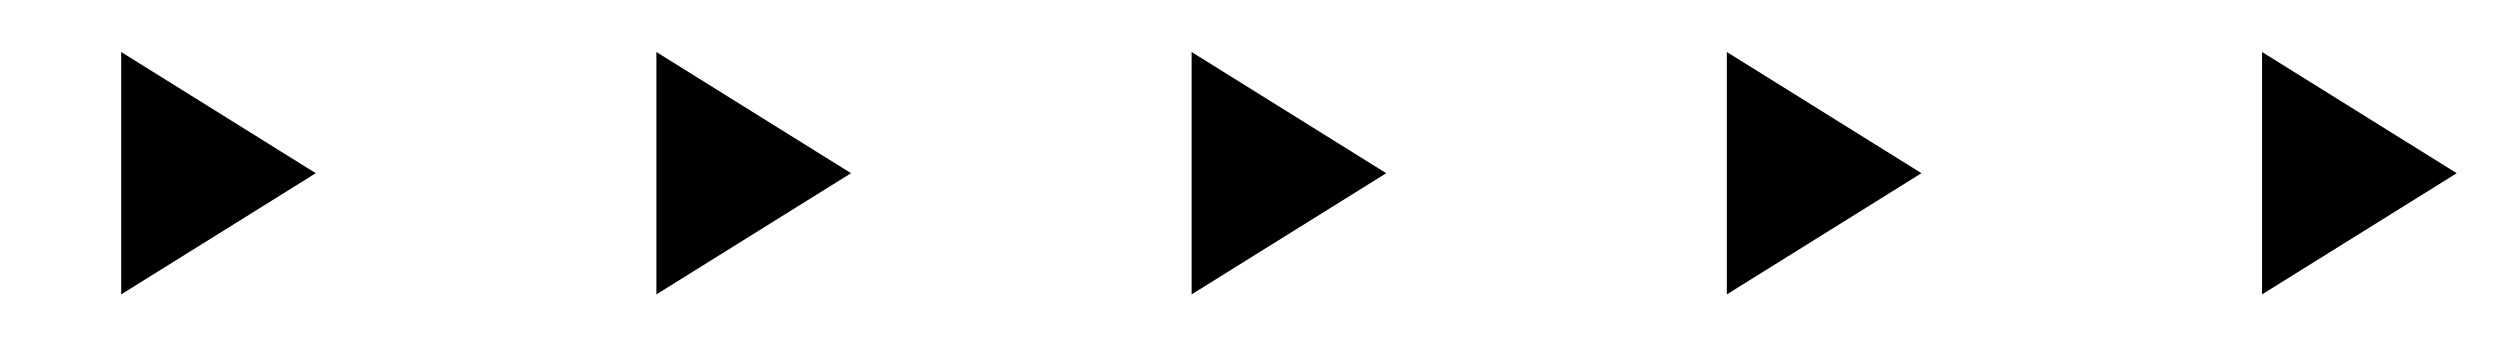 <svg width="57" height="8" viewBox="0 0 57 8" fill="none" xmlns="http://www.w3.org/2000/svg">
<path d="M2.763 1.186L7.2 3.949L2.763 6.712V1.186Z" fill="black"/>
<path d="M14.966 1.186L19.403 3.949L14.966 6.712V1.186Z" fill="black"/>
<path d="M27.169 1.186L31.606 3.949L27.169 6.712V1.186Z" fill="black"/>
<path d="M39.372 1.186L43.809 3.949L39.372 6.712V1.186Z" fill="black"/>
<path d="M51.575 1.186L56.013 3.949L51.575 6.712V1.186Z" fill="black"/>
</svg>
